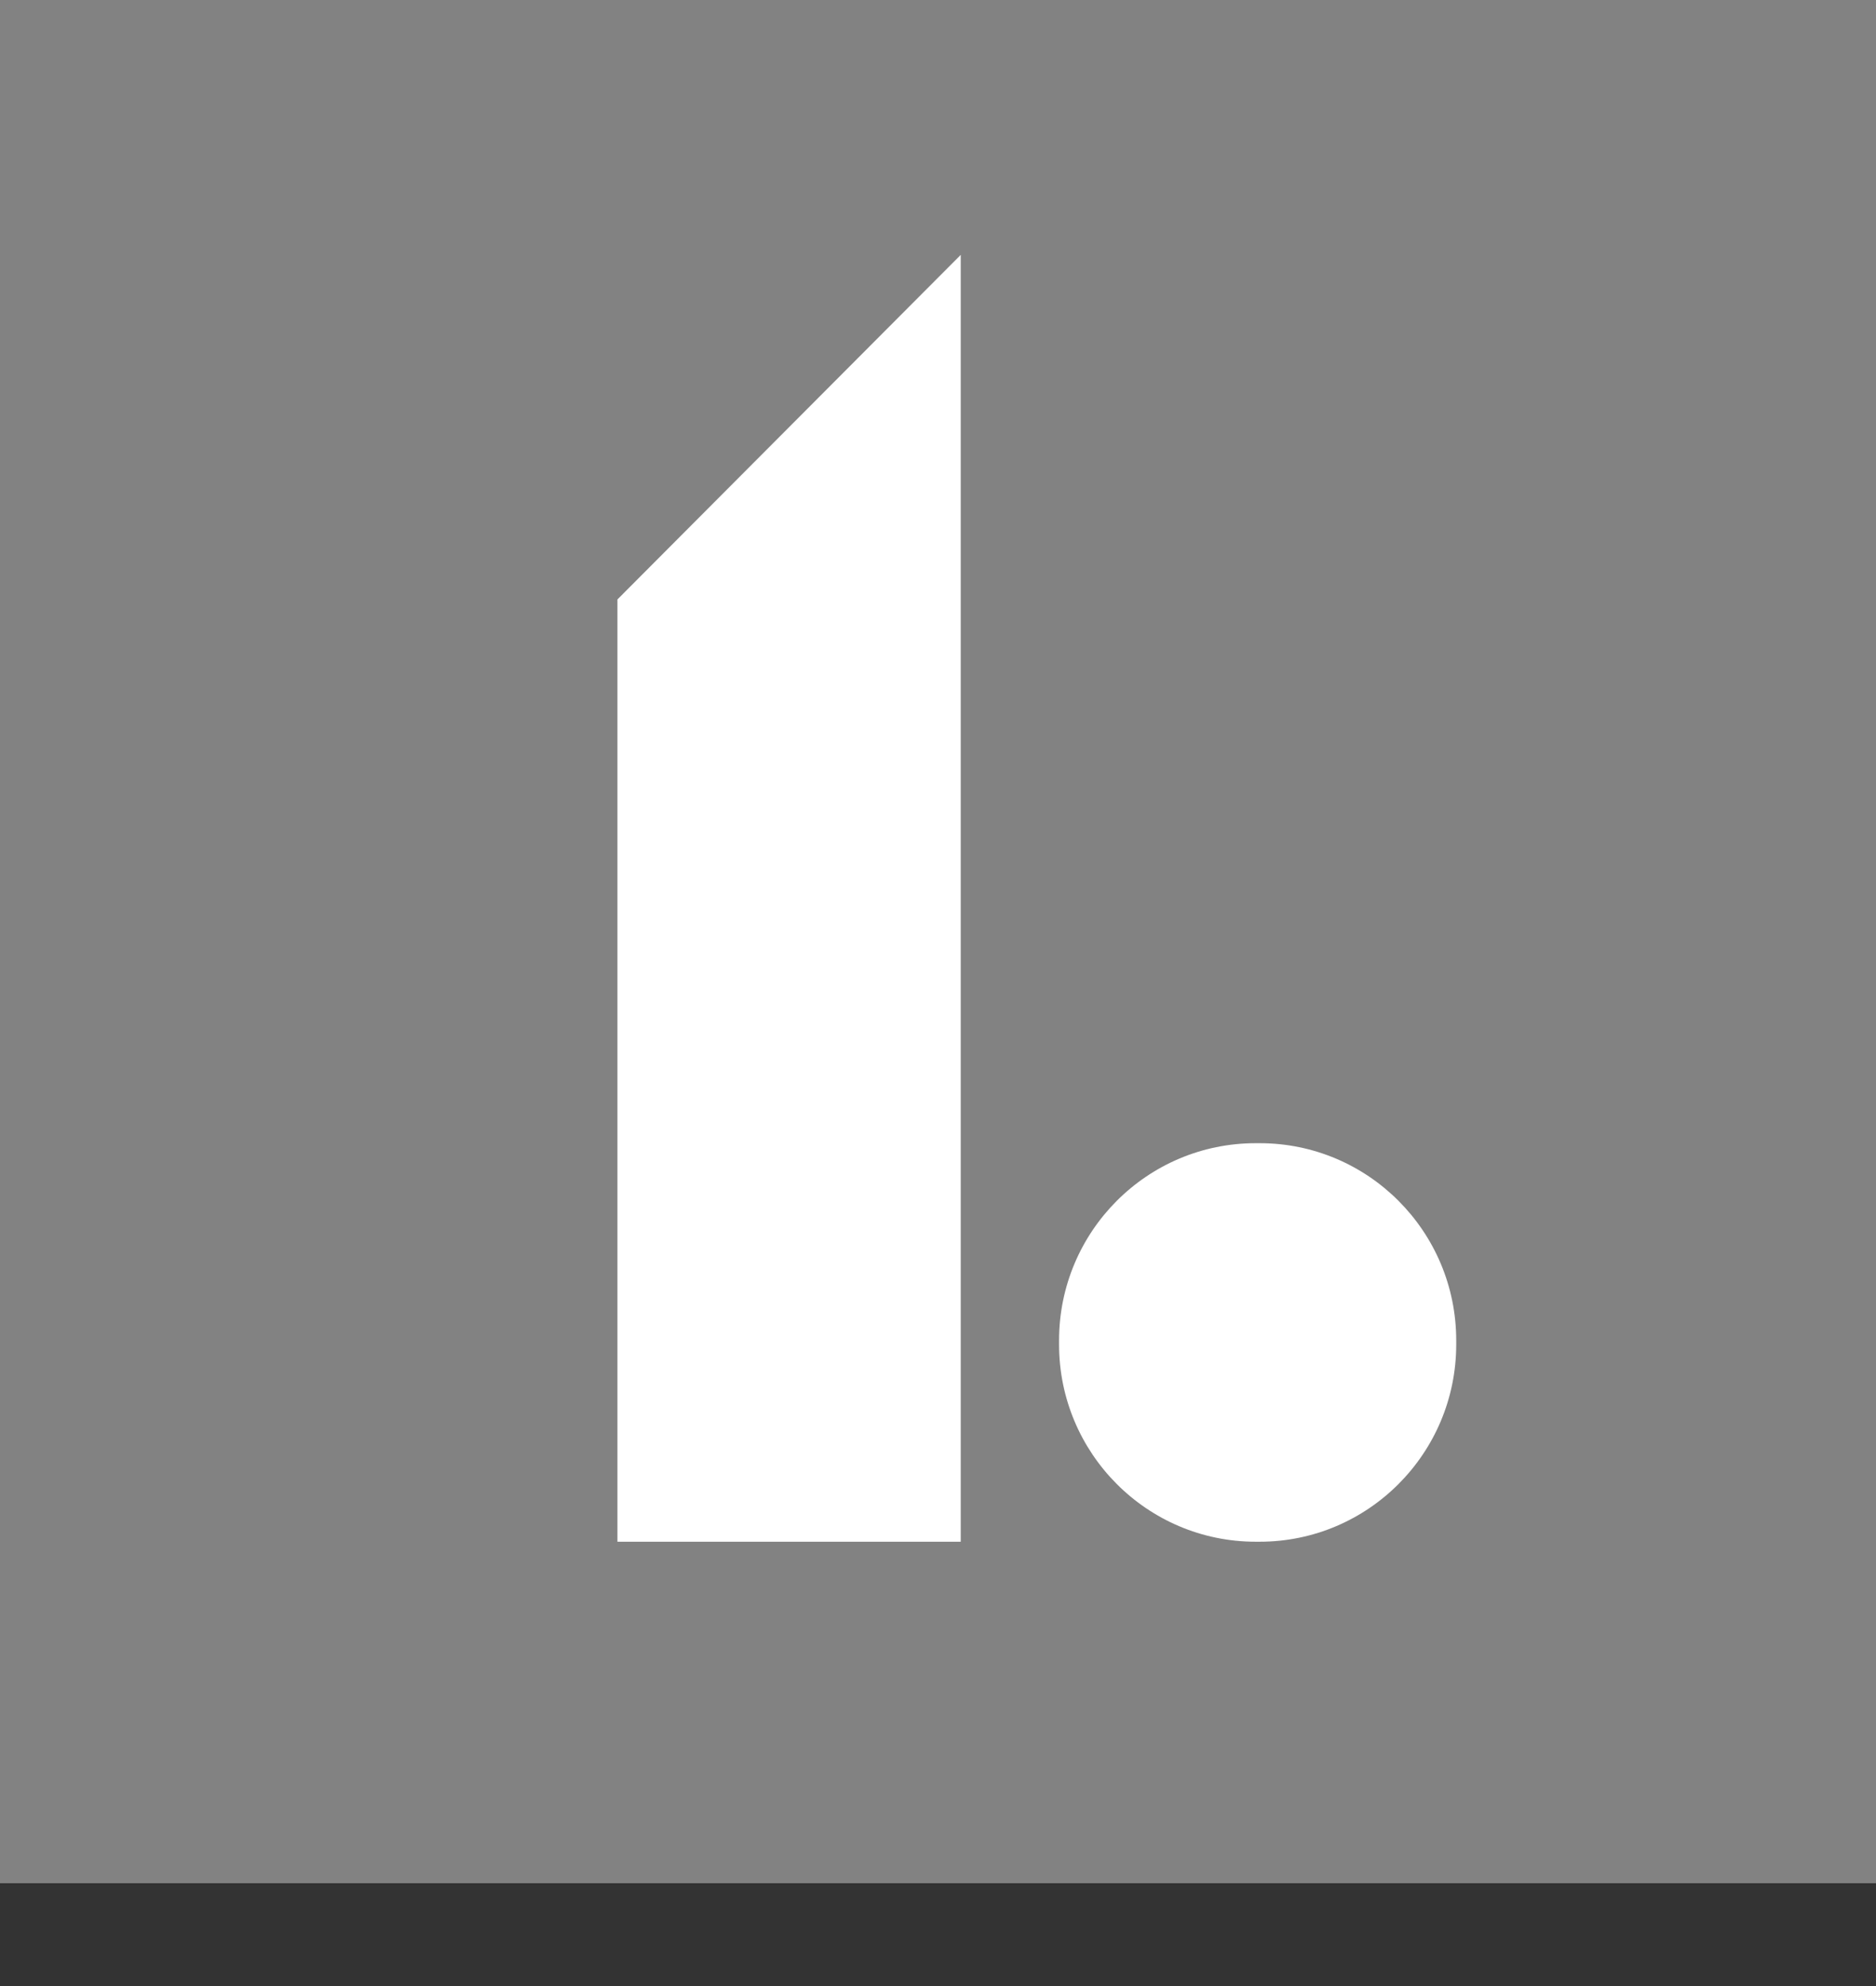 <?xml version="1.0" encoding="UTF-8"?> <svg xmlns="http://www.w3.org/2000/svg" width="17" height="18" viewBox="0 0 17 18" fill="none"><rect x="0" y="0" width="17" height="18" fill="#333333" stroke="none"/> <path d="M17 0H0V17.068H17V0Z" fill="#828282"></path> <path d="M11.415 13.973H11.379C10.395 13.973 9.597 13.172 9.597 12.185V12.149C9.597 11.161 10.395 10.361 11.379 10.361H11.415C12.398 10.361 13.196 11.161 13.196 12.149V12.185C13.196 13.172 12.398 13.973 11.415 13.973Z" fill="white"></path> <path d="M5.595 5.433V13.973H8.706V2.31L5.595 5.433Z" fill="white"></path> </svg> 